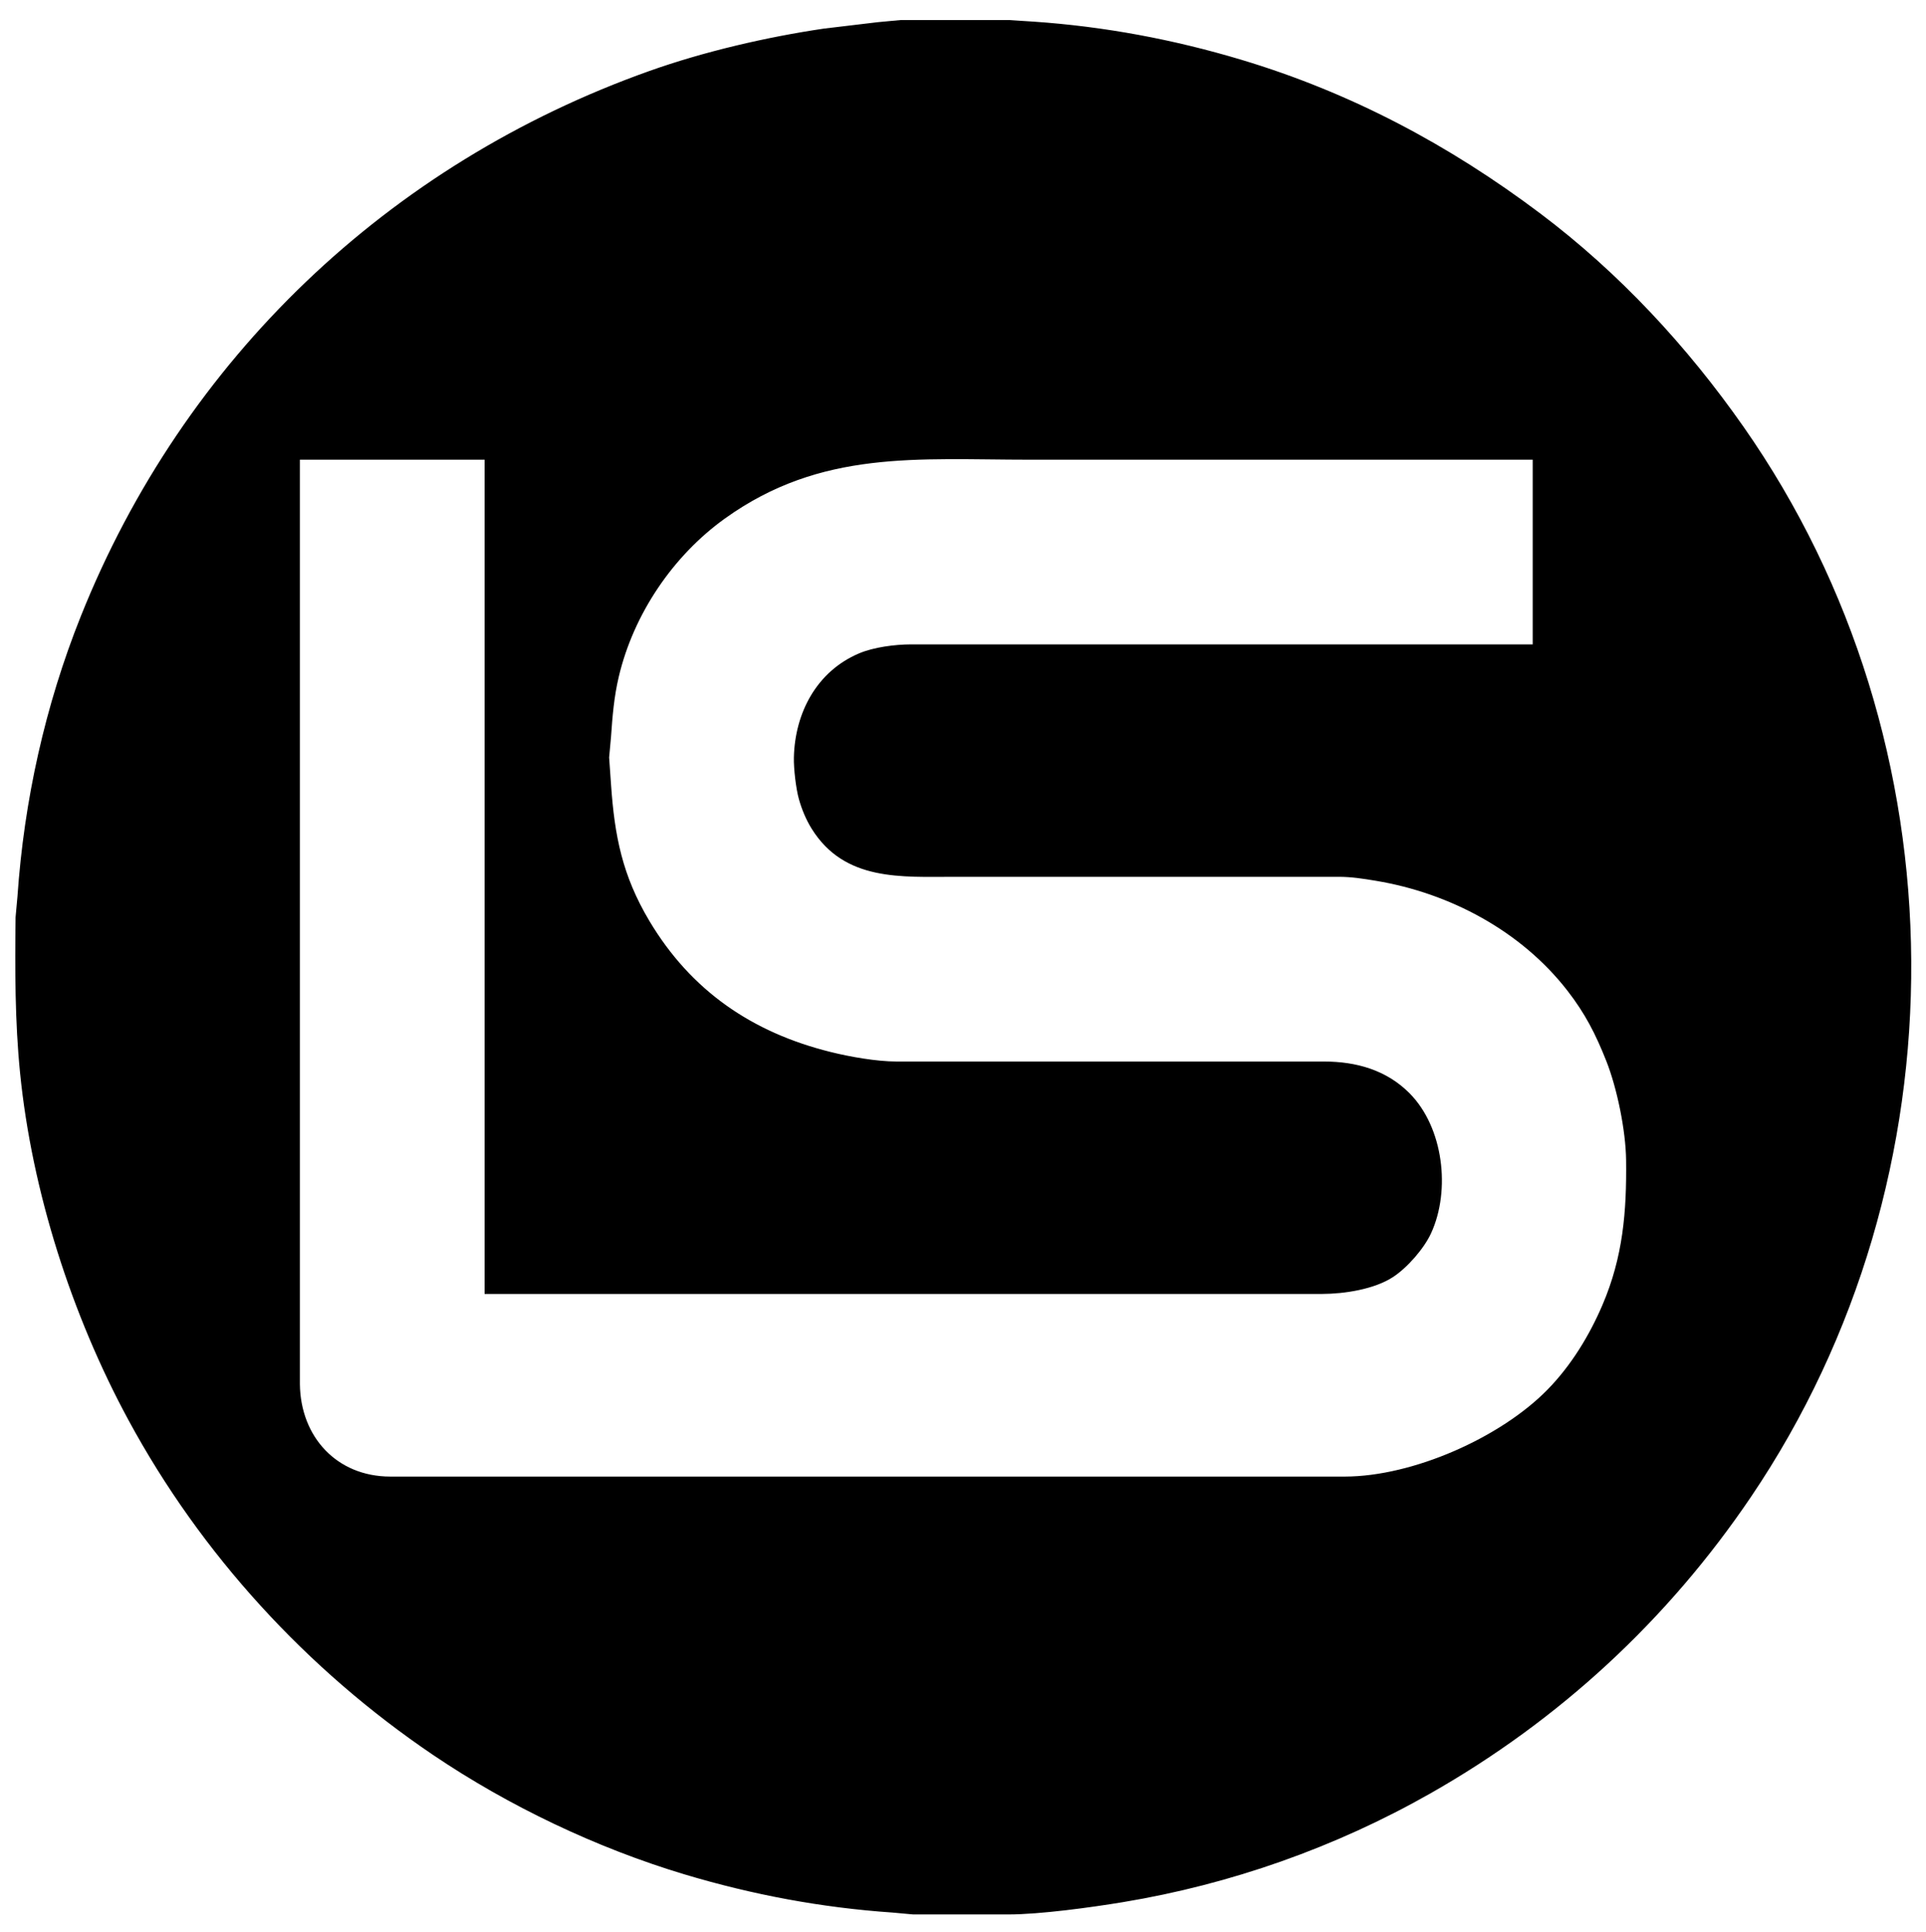 <?xml version="1.0" encoding="UTF-8" standalone="no"?>
<!DOCTYPE svg PUBLIC "-//W3C//DTD SVG 20010904//EN"
              "http://www.w3.org/TR/2001/REC-SVG-20010904/DTD/svg10.dtd">

<svg xmlns="http://www.w3.org/2000/svg"
     width="12.889in" height="12.931in"
     viewBox="0 0 928 931">
  <path id="Selection"
        fill="black" stroke="black" stroke-width="1"
        d="M 434.00,10.14
           C 434.00,10.14 423.00,11.17 423.00,11.17
             423.00,11.17 397.00,14.27 397.00,14.27
             369.40,18.34 339.28,25.34 313.00,34.69
             187.56,79.33 88.97,173.21 39.45,297.00
             22.22,340.07 12.09,385.79 8.91,432.00
             8.91,432.00 8.00,442.00 8.00,442.00
             7.71,467.10 7.67,492.04 10.17,517.00
             15.88,574.08 35.06,633.63 62.31,684.00
             97.24,748.59 148.23,804.16 209.00,845.26
             245.46,869.91 287.84,890.07 330.00,902.72
             362.75,912.54 395.91,918.75 430.00,921.09
             430.00,921.09 440.00,922.00 440.00,922.00
             440.00,922.00 486.00,922.00 486.00,922.00
             501.20,921.98 525.67,918.62 541.00,916.08
             592.85,907.50 643.29,889.70 689.00,863.72
             751.12,828.41 803.21,780.21 843.26,721.00
             947.19,567.31 946.18,358.16 839.72,206.00
             812.56,167.18 779.91,131.93 742.00,103.37
             698.07,70.29 650.76,45.11 598.00,29.28
             565.25,19.46 532.09,13.25 498.00,10.91
             498.00,10.91 486.00,10.14 486.00,10.14
             486.00,10.14 469.00,10.14 469.00,10.14
             469.00,10.14 434.00,10.14 434.00,10.14 Z
           M 234.00,221.00
           C 234.00,221.00 234.00,623.00 234.00,623.00
             234.00,623.00 637.00,623.00 637.00,623.00
             647.61,622.98 662.03,620.79 671.00,614.89
             677.72,610.48 685.72,601.37 689.10,594.00
             698.51,573.50 695.00,543.47 678.83,527.17
             667.76,516.01 653.33,512.02 638.00,512.00
             638.00,512.00 432.00,512.00 432.00,512.00
             422.29,511.98 409.47,509.73 400.00,507.37
             362.20,497.97 332.60,477.80 312.45,444.00
             299.39,422.09 295.62,402.95 293.91,378.00
             293.91,378.00 293.00,365.00 293.00,365.00
             293.00,365.00 293.91,355.00 293.91,355.00
             294.59,345.13 295.36,335.70 297.65,326.00
             304.80,295.74 323.77,267.54 349.00,249.43
             395.54,216.02 442.21,221.00 496.00,221.00
             496.00,221.00 739.00,221.00 739.00,221.00
             739.00,221.00 739.00,311.00 739.00,311.00
             739.00,311.00 439.00,311.00 439.00,311.00
             431.34,311.01 421.05,312.32 414.00,315.34
             393.86,323.94 383.50,343.71 383.01,365.00
             382.89,370.32 383.99,379.91 385.43,385.00
             386.79,389.83 388.82,394.73 391.47,399.00
             407.13,424.24 434.32,422.00 460.00,422.00
             460.00,422.00 508.00,422.00 508.00,422.00
             508.00,422.00 598.00,422.00 598.00,422.00
             598.00,422.00 645.00,422.00 645.00,422.00
             651.26,422.01 656.85,422.90 663.00,423.92
             698.71,429.83 733.18,448.16 755.58,477.00
             764.21,488.12 769.25,498.02 774.40,511.00
             779.66,524.27 783.83,544.73 784.00,559.00
             784.29,583.90 782.52,605.75 772.57,629.00
             766.21,643.88 757.33,658.39 745.96,669.99
             723.14,693.27 680.84,711.95 648.00,712.00
             648.00,712.00 188.00,712.00 188.00,712.00
             161.96,711.96 144.30,692.62 144.00,667.00
             144.00,667.00 144.00,599.00 144.00,599.00
             144.00,599.00 144.00,221.00 144.00,221.00
             144.00,221.00 234.00,221.00 234.00,221.00 Z" />
</svg>

